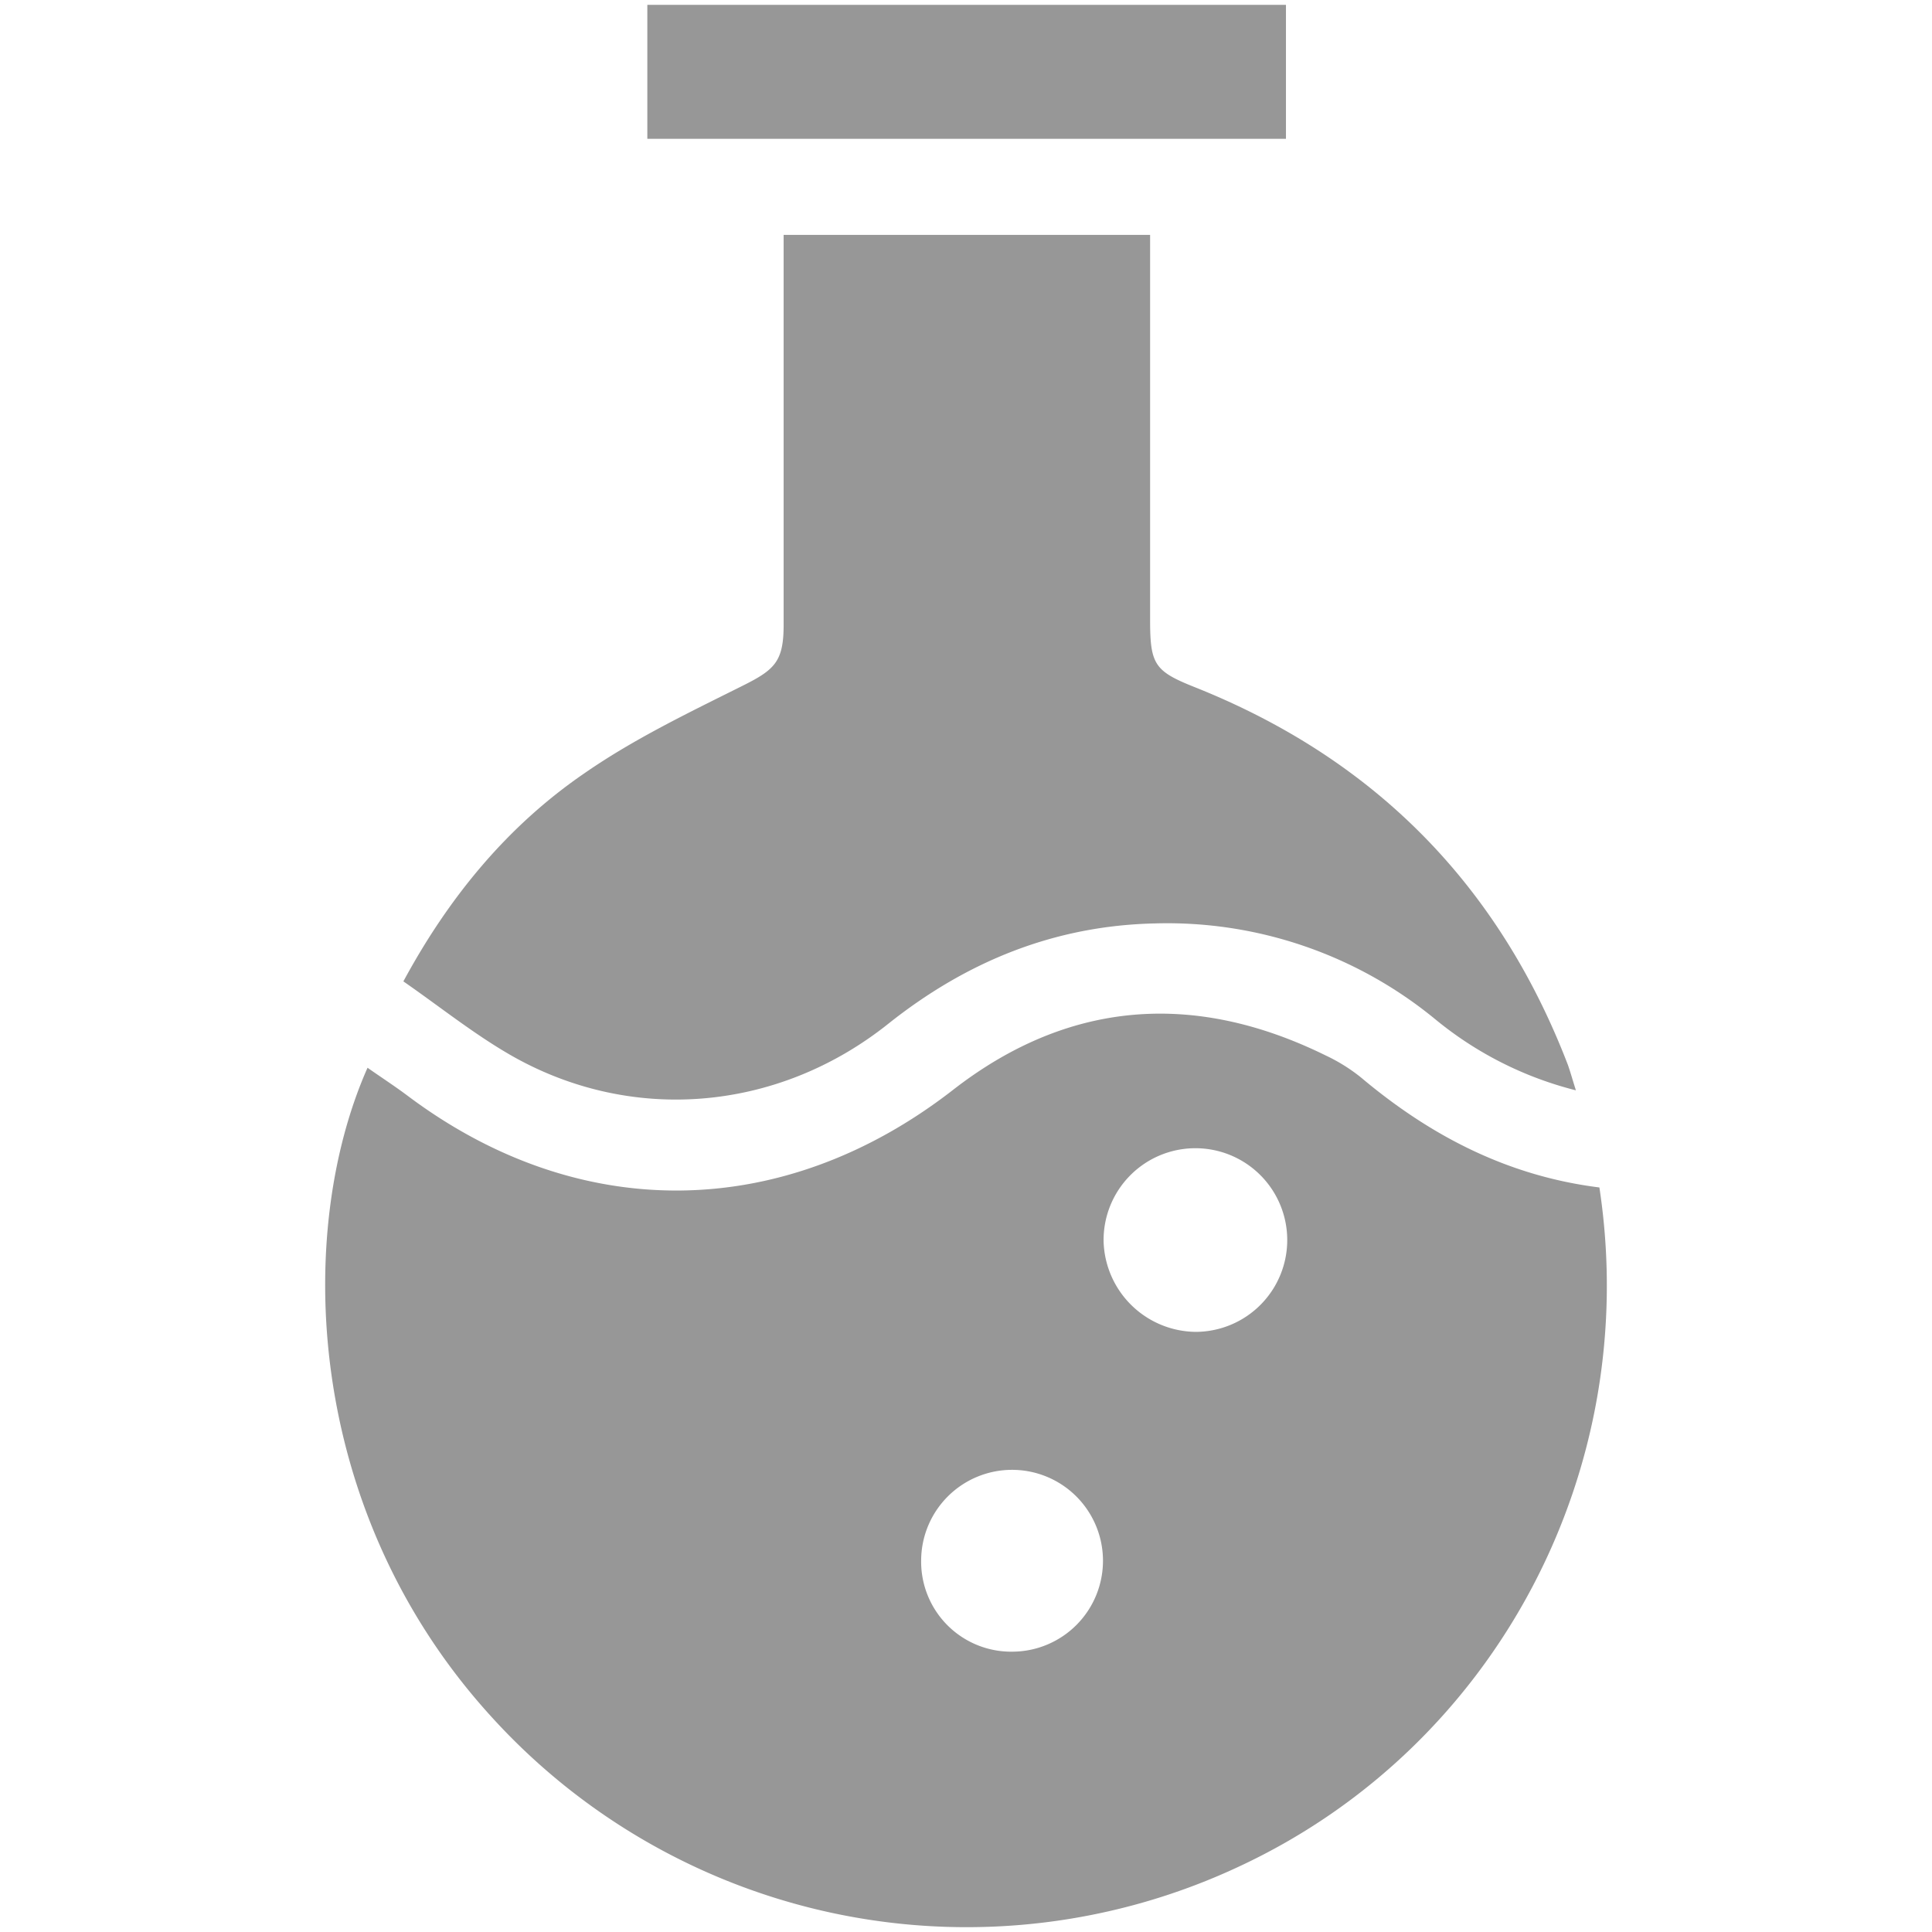 <svg xmlns="http://www.w3.org/2000/svg" viewBox="0 0 255 255"><defs><style>.cls-1{fill:#979797;}.cls-2{fill:none;}</style></defs><g id="Layer_2" data-name="Layer 2"><g id="Layer_1-2" data-name="Layer 1"><path class="cls-1" d="M211.1,156.73c5.67,37.27-13.6,73.59-47.14,89.43a84.73,84.73,0,0,1-99.31-19.8c-24.56-27.13-25.74-63.79-16.14-85.43,1.78,1.25,3.57,2.41,5.28,3.69,22.64,17,49.59,16.61,71.95-.73C141,132,157.66,130.78,175,139.32a23,23,0,0,1,4.63,2.89C188.78,149.91,199,155.22,211.1,156.73Zm-53.24,19.06a12.12,12.12,0,1,0-12.2-12A12.29,12.29,0,0,0,157.86,175.79ZM133.65,218a12,12,0,1,0-12.07-12A11.88,11.88,0,0,0,133.65,218Z"/><path class="cls-1" d="M208,143.91a47.39,47.39,0,0,1-18.55-9.37,55.72,55.72,0,0,0-37-12.66c-13.25.29-24.84,5-35.2,13.24-14.69,11.72-34.18,13.27-50.1,4-4.79-2.79-9.17-6.3-13.91-9.59,6-11.1,13.74-20.54,24-27.54C83.7,97.52,90.91,94.06,98,90.52c4.25-2.12,5.42-3.2,5.43-8q0-23.7,0-47.4V31h48.37V81.9c0,5.87.64,6.71,6,8.84q35.46,14.17,49.15,49.83C207.28,141.51,207.55,142.5,208,143.91Z"/><path class="cls-1" d="M85.44,18.32V.64h84.29V18.32Z"/><rect class="cls-2" width="255" height="255"/></g></g></svg>